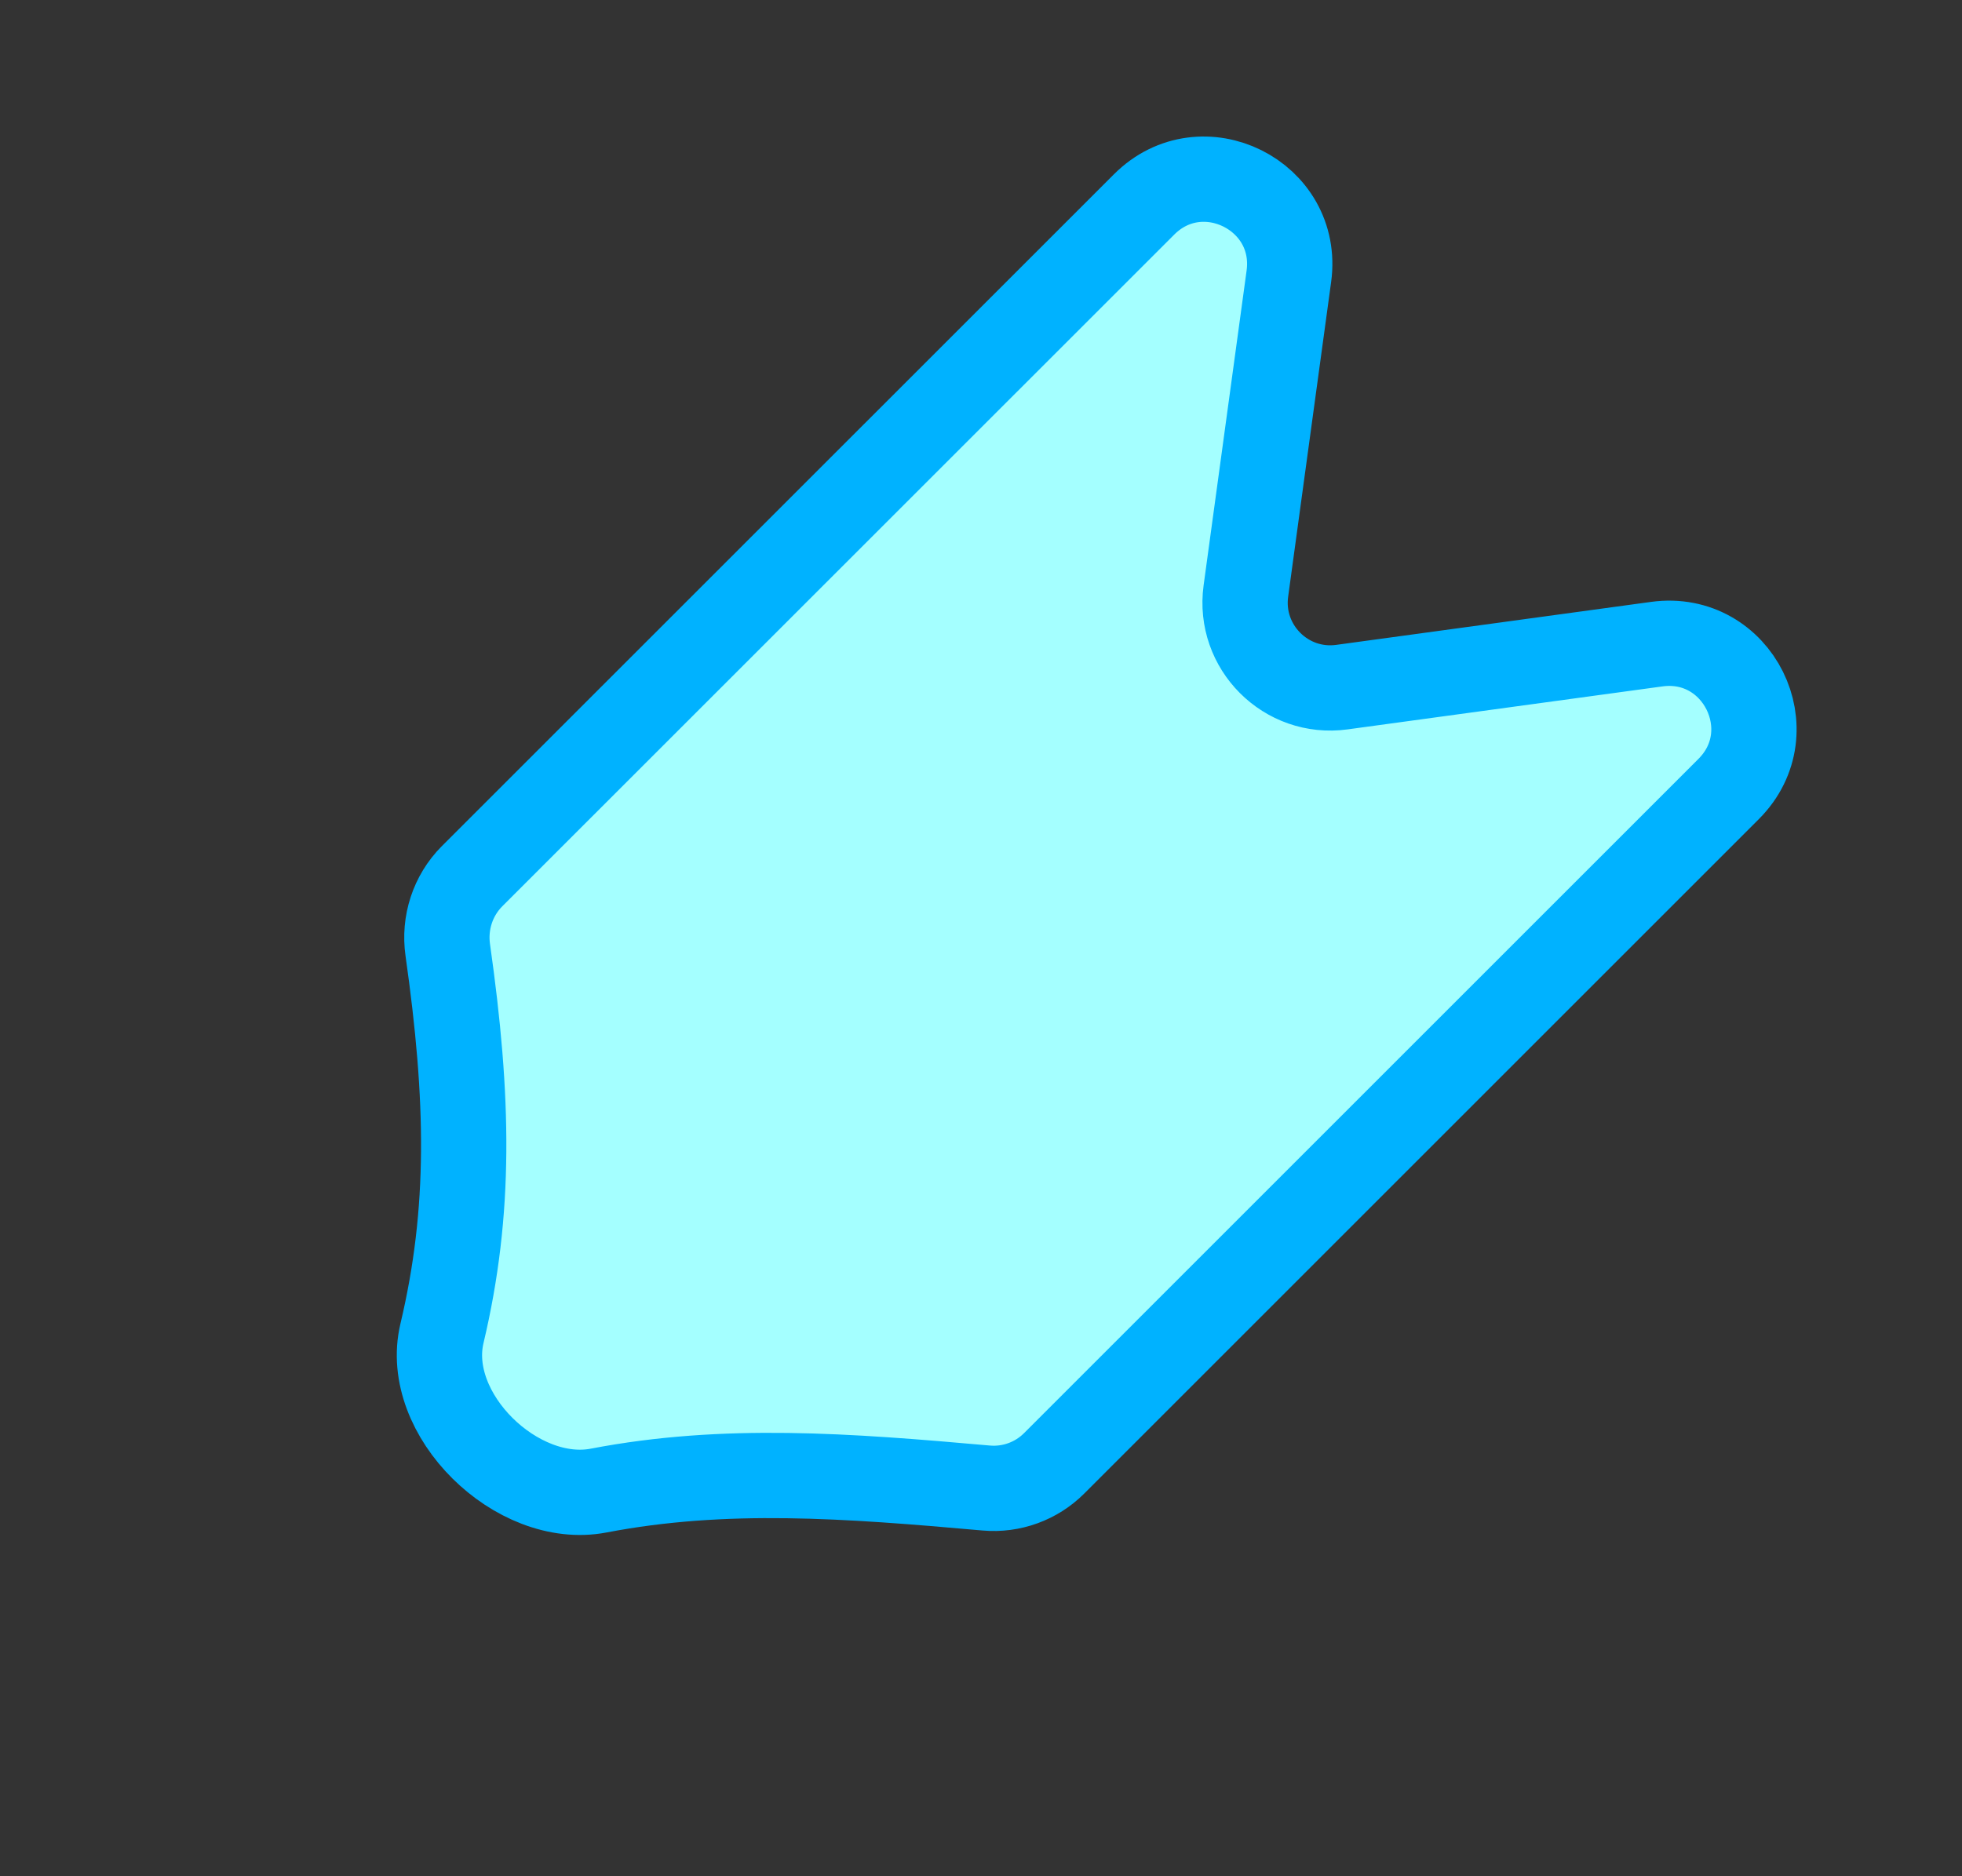 <svg width="23" height="22" viewBox="0 0 23 22" fill="none" xmlns="http://www.w3.org/2000/svg">
<rect x="0" y="0" width="23" height="22" fill="#333333" stroke="none"/>
<path d="M7.017 17.478C8.498 17.194 9.928 17.303 11.562 17.448C11.856 17.474 12.148 17.368 12.357 17.159L20.265 9.251C20.942 8.573 20.372 7.423 19.422 7.553L15.731 8.057C15.076 8.147 14.516 7.586 14.605 6.931L15.109 3.24C15.239 2.29 14.089 1.72 13.412 2.397L5.533 10.275C5.307 10.502 5.204 10.823 5.249 11.139C5.496 12.88 5.522 14.198 5.181 15.635C4.956 16.584 6.06 17.661 7.017 17.478Z" fill="#A4FFFF" stroke="#00B2FF"/>
</svg>

